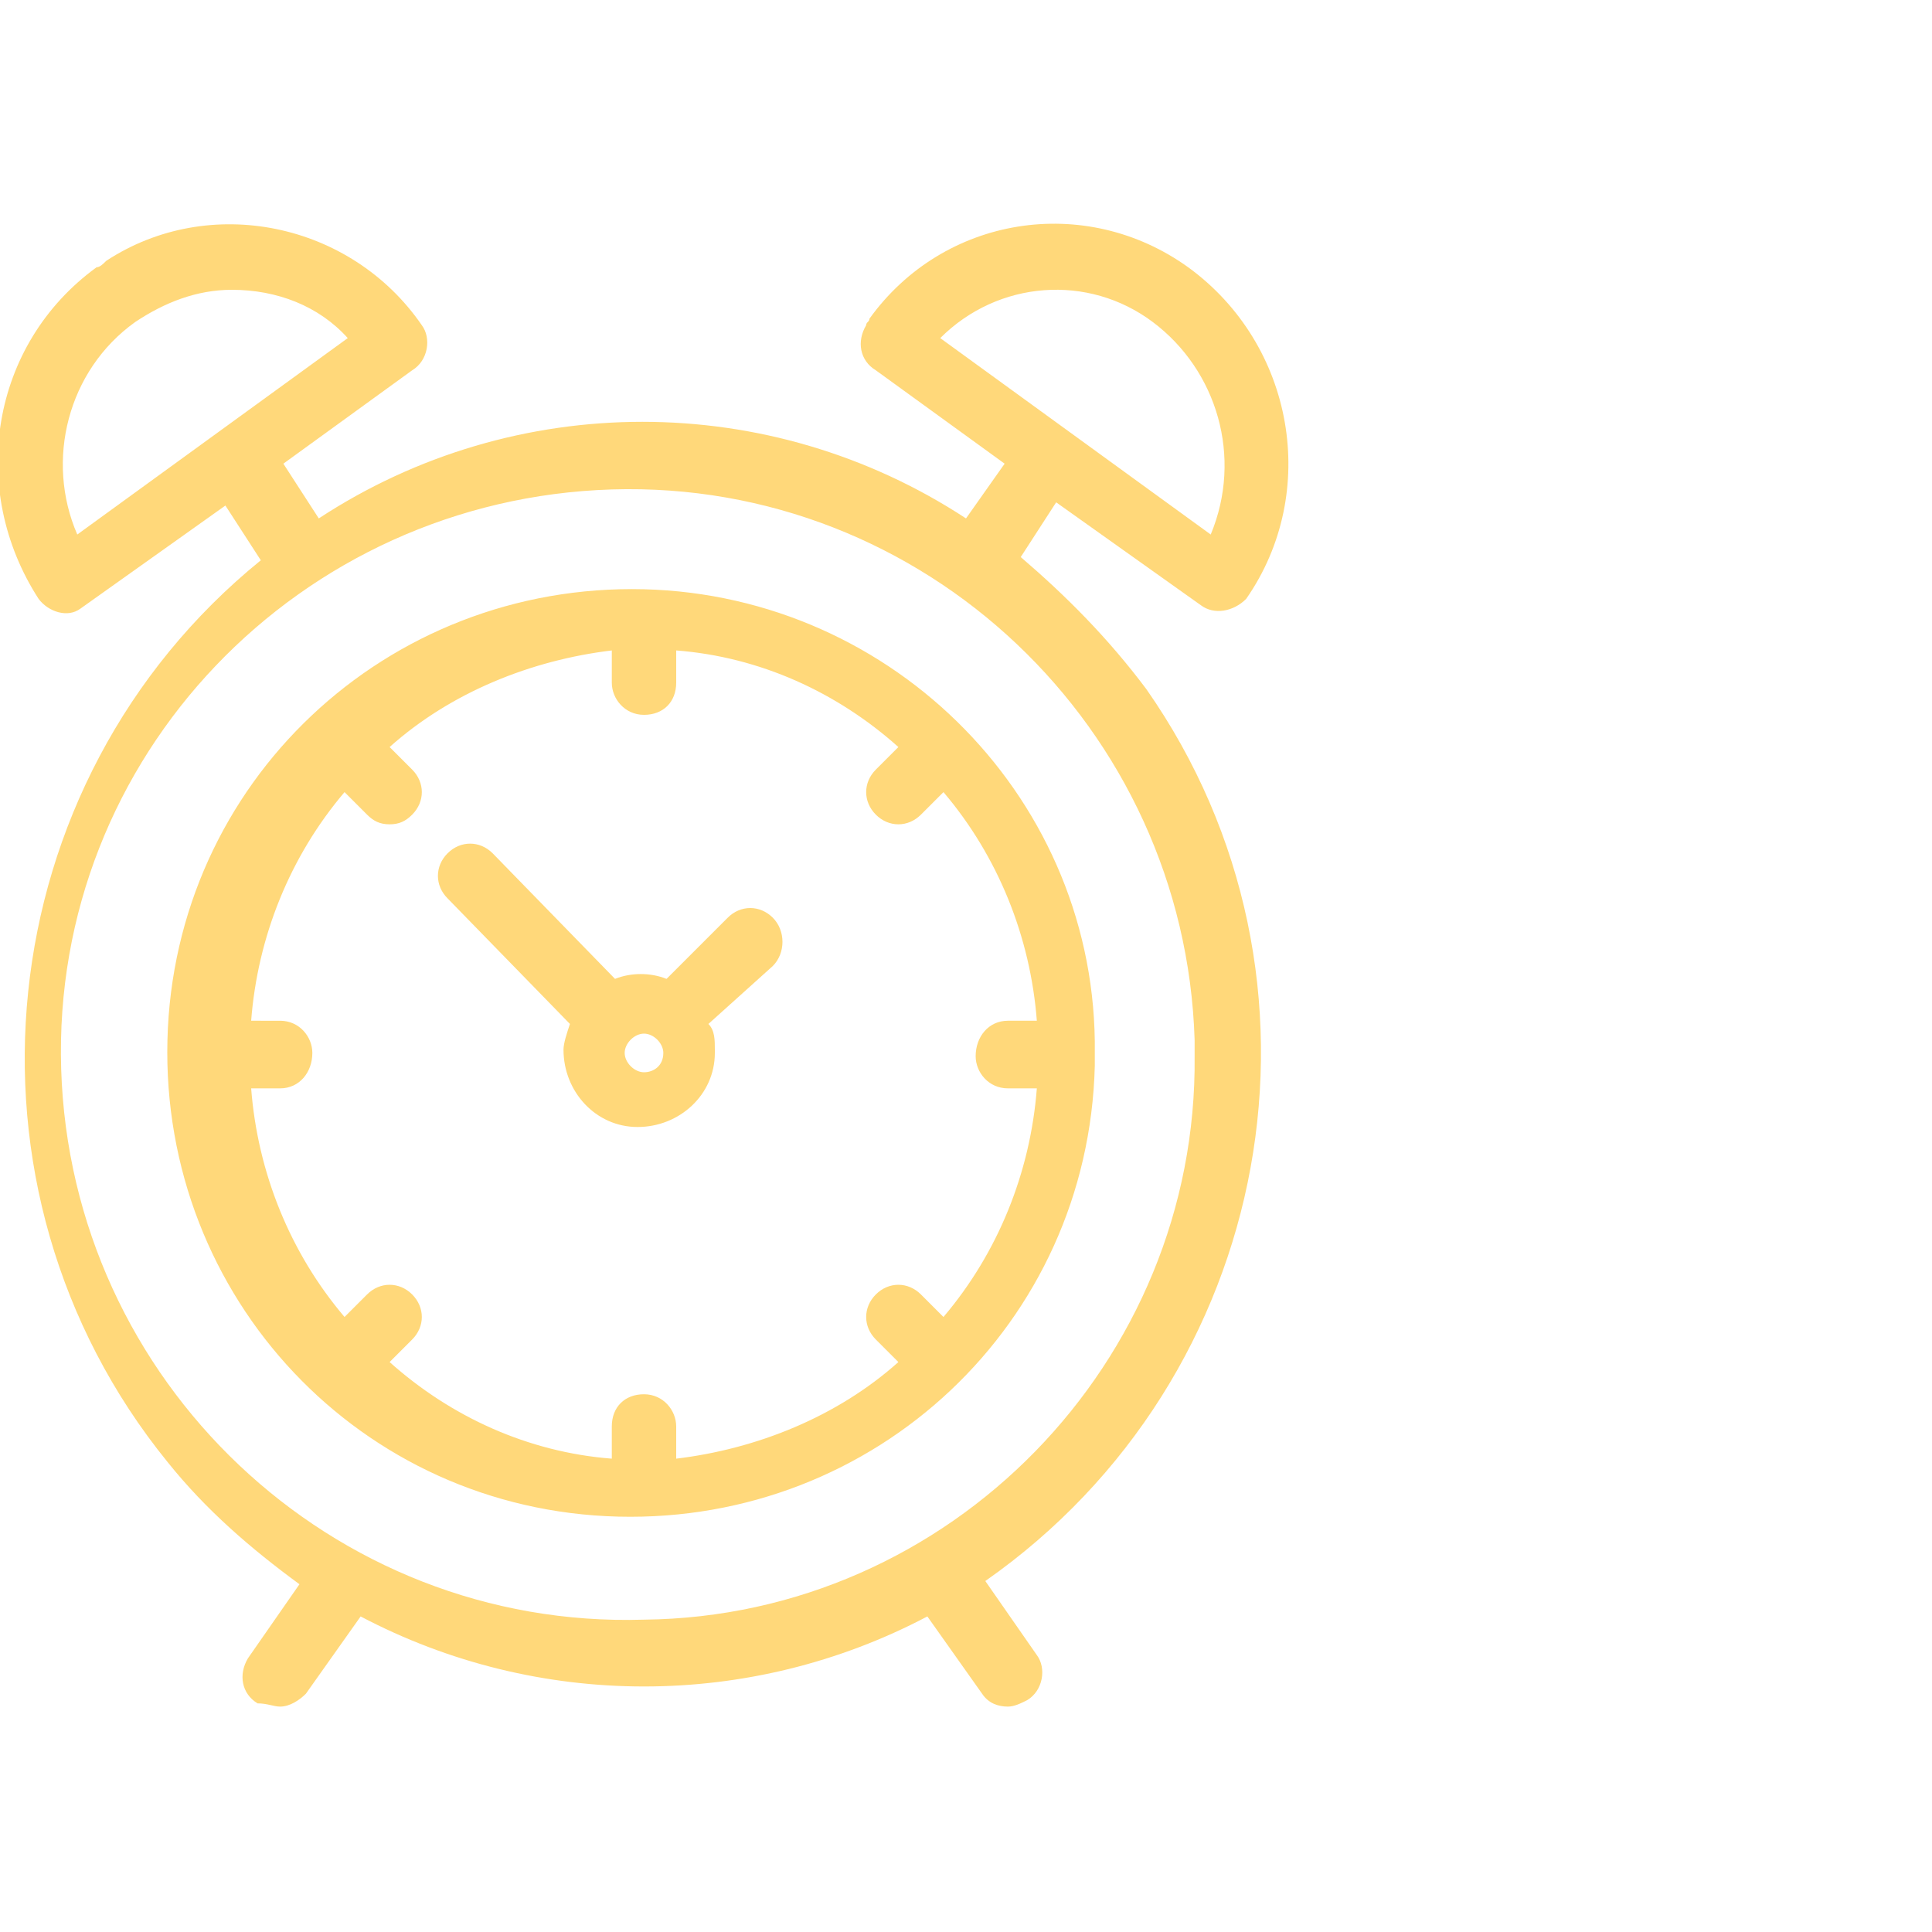 <?xml version="1.0" encoding="UTF-8"?> <!-- Generator: Adobe Illustrator 21.0.0, SVG Export Plug-In . SVG Version: 6.00 Build 0) --> <svg xmlns="http://www.w3.org/2000/svg" xmlns:xlink="http://www.w3.org/1999/xlink" id="Слой_1" x="0px" y="0px" viewBox="0 0 60 60" style="enable-background:new 0 0 60 60;" xml:space="preserve"> <style type="text/css"> .st0{fill:#FFD87A;} </style> <path class="st0" d="M24,28.5c-0.4-0.4-1-0.4-1.4,0c0,0,0,0,0,0l-1.9,1.9c-0.5-0.2-1.1-0.2-1.6,0l-3.8-3.9c-0.4-0.4-1-0.4-1.4,0 c0,0,0,0,0,0c-0.4,0.4-0.4,1,0,1.4l3.8,3.9c-0.1,0.3-0.2,0.6-0.2,0.8c0,1.3,1,2.4,2.3,2.4c1.3,0,2.4-1,2.4-2.3c0,0,0-0.1,0-0.1 c0-0.3,0-0.6-0.2-0.8L24,30C24.4,29.6,24.4,28.9,24,28.5z M20,33.3c-0.3,0-0.6-0.3-0.6-0.6c0-0.3,0.3-0.6,0.6-0.6 c0.3,0,0.6,0.3,0.6,0.6c0,0,0,0,0,0C20.6,33.1,20.3,33.3,20,33.3z M31.7,17.3l1.1-1.7l4.5,3.2c0.4,0.3,1,0.2,1.4-0.2c0,0,0,0,0,0 c2.3-3.3,1.5-7.9-1.8-10.3c-3.2-2.3-7.6-1.6-9.9,1.6c0,0.1-0.1,0.1-0.1,0.2c-0.3,0.5-0.2,1.1,0.3,1.4l4,2.9L30,16.1 c-6.1-4-14-4-20.1,0l-1.1-1.7l4-2.9c0.5-0.3,0.6-1,0.3-1.4c-2.2-3.2-6.6-4.1-9.8-2C3.2,8.2,3.1,8.3,3,8.3c-3.3,2.4-4,6.9-1.8,10.3 c0.3,0.4,0.9,0.6,1.3,0.3c0,0,0,0,0,0l4.5-3.2l1.1,1.7c-8.5,6.9-9.8,19.5-2.9,28c1.2,1.5,2.6,2.7,4.1,3.8l-1.6,2.3 c-0.3,0.5-0.2,1.1,0.3,1.4C8.3,52.9,8.5,53,8.7,53c0.3,0,0.6-0.2,0.8-0.4l1.7-2.4c5.5,2.9,12.1,2.9,17.6,0l1.7,2.4 c0.2,0.3,0.5,0.4,0.8,0.4c0.2,0,0.4-0.1,0.6-0.2c0.5-0.3,0.6-1,0.3-1.4l-1.6-2.3c9-6.3,11.3-18.7,5-27.7 C34.4,19.8,33.1,18.5,31.7,17.3z M29.2,10.5c1.8-1.8,4.6-2,6.6-0.5c2,1.5,2.8,4.2,1.8,6.6L29.2,10.5z M2.4,16.6 c-1-2.3-0.3-5.1,1.8-6.6c0.9-0.6,1.9-1,3-1c1.4,0,2.7,0.5,3.6,1.5L2.4,16.6z M20,50.3c-9.7,0.3-17.8-7.4-18.1-17.1S9.3,15.5,19,15.2 c9.7-0.3,17.8,7.4,18.1,17.1c0,0.2,0,0.3,0,0.5C37.2,42.3,29.5,50.2,20,50.3z M20,18.3c-8-0.2-14.6,6-14.8,14s6,14.6,14,14.8 c8,0.2,14.6-6,14.8-14c0-0.1,0-0.3,0-0.4C34.1,24.9,27.8,18.5,20,18.3L20,18.3z M29.3,40.9l-0.7-0.7c-0.4-0.4-1-0.4-1.4,0 c0,0,0,0,0,0c-0.4,0.4-0.4,1,0,1.4l0.7,0.7c-1.9,1.7-4.4,2.7-6.9,3v-1c0-0.5-0.4-1-1-1s-1,0.4-1,1c0,0,0,0,0,0v1 c-2.6-0.2-5-1.3-6.9-3l0.7-0.7c0.4-0.4,0.4-1,0-1.4c-0.4-0.4-1-0.4-1.4,0c0,0,0,0,0,0l-0.7,0.7c-1.7-2-2.7-4.5-2.9-7.1h0.9 c0.6,0,1-0.5,1-1.1c0-0.5-0.4-1-1-1H7.8c0.2-2.6,1.2-5.1,2.9-7.1l0.7,0.7c0.2,0.2,0.4,0.3,0.7,0.3c0.3,0,0.5-0.1,0.7-0.3 c0.4-0.4,0.4-1,0-1.4l-0.7-0.7c1.9-1.7,4.4-2.7,6.9-3v1c0,0.5,0.4,1,1,1s1-0.4,1-1c0,0,0,0,0,0v-1c2.6,0.2,5,1.3,6.9,3l-0.7,0.7 c-0.4,0.4-0.4,1,0,1.4c0.4,0.4,1,0.4,1.4,0c0,0,0,0,0,0l0.7-0.7c1.7,2,2.7,4.5,2.9,7.1h-0.9c-0.6,0-1,0.5-1,1.1c0,0.5,0.4,1,1,1h0.9 C32,36.4,31,38.9,29.3,40.9L29.3,40.9z"></path> </svg> 
